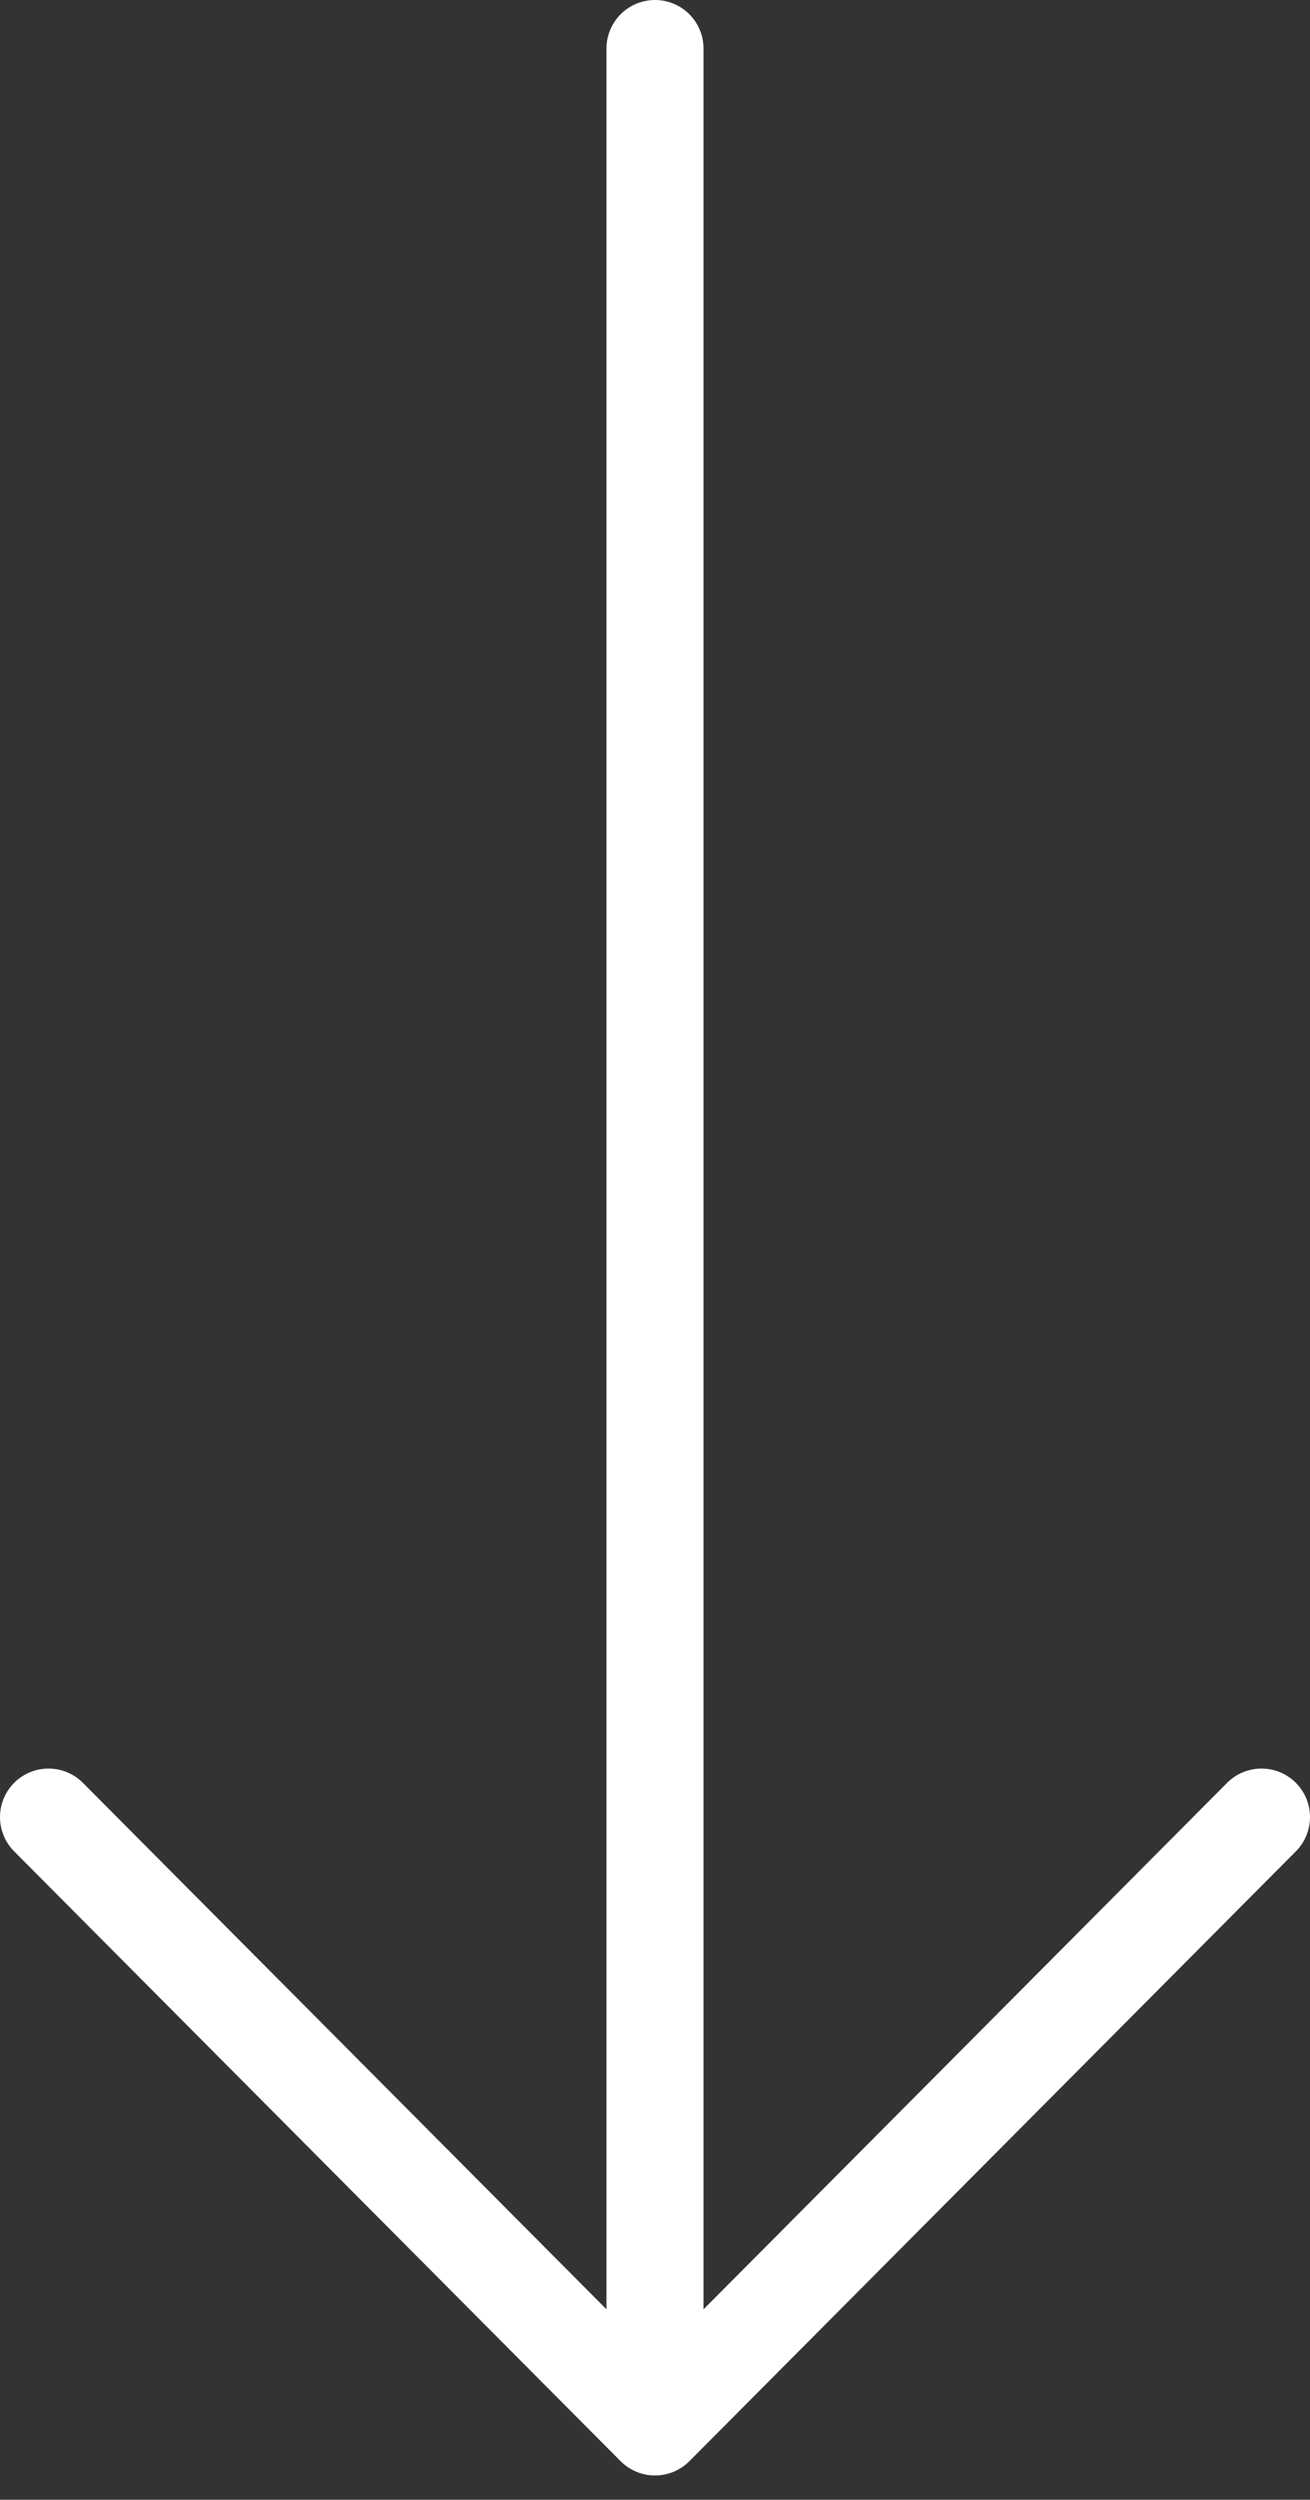 <?xml version="1.0" encoding="UTF-8"?> <svg xmlns="http://www.w3.org/2000/svg" width="54" height="103" viewBox="0 0 54 103" fill="none"><rect x="0" y="0" width="54" height="103" fill="#333333" stroke="none"/> <path d="M27 2V100M27 100L52 74.872M27 100L2 74.872" stroke="white" stroke-width="4" stroke-linecap="round"></path> </svg> 